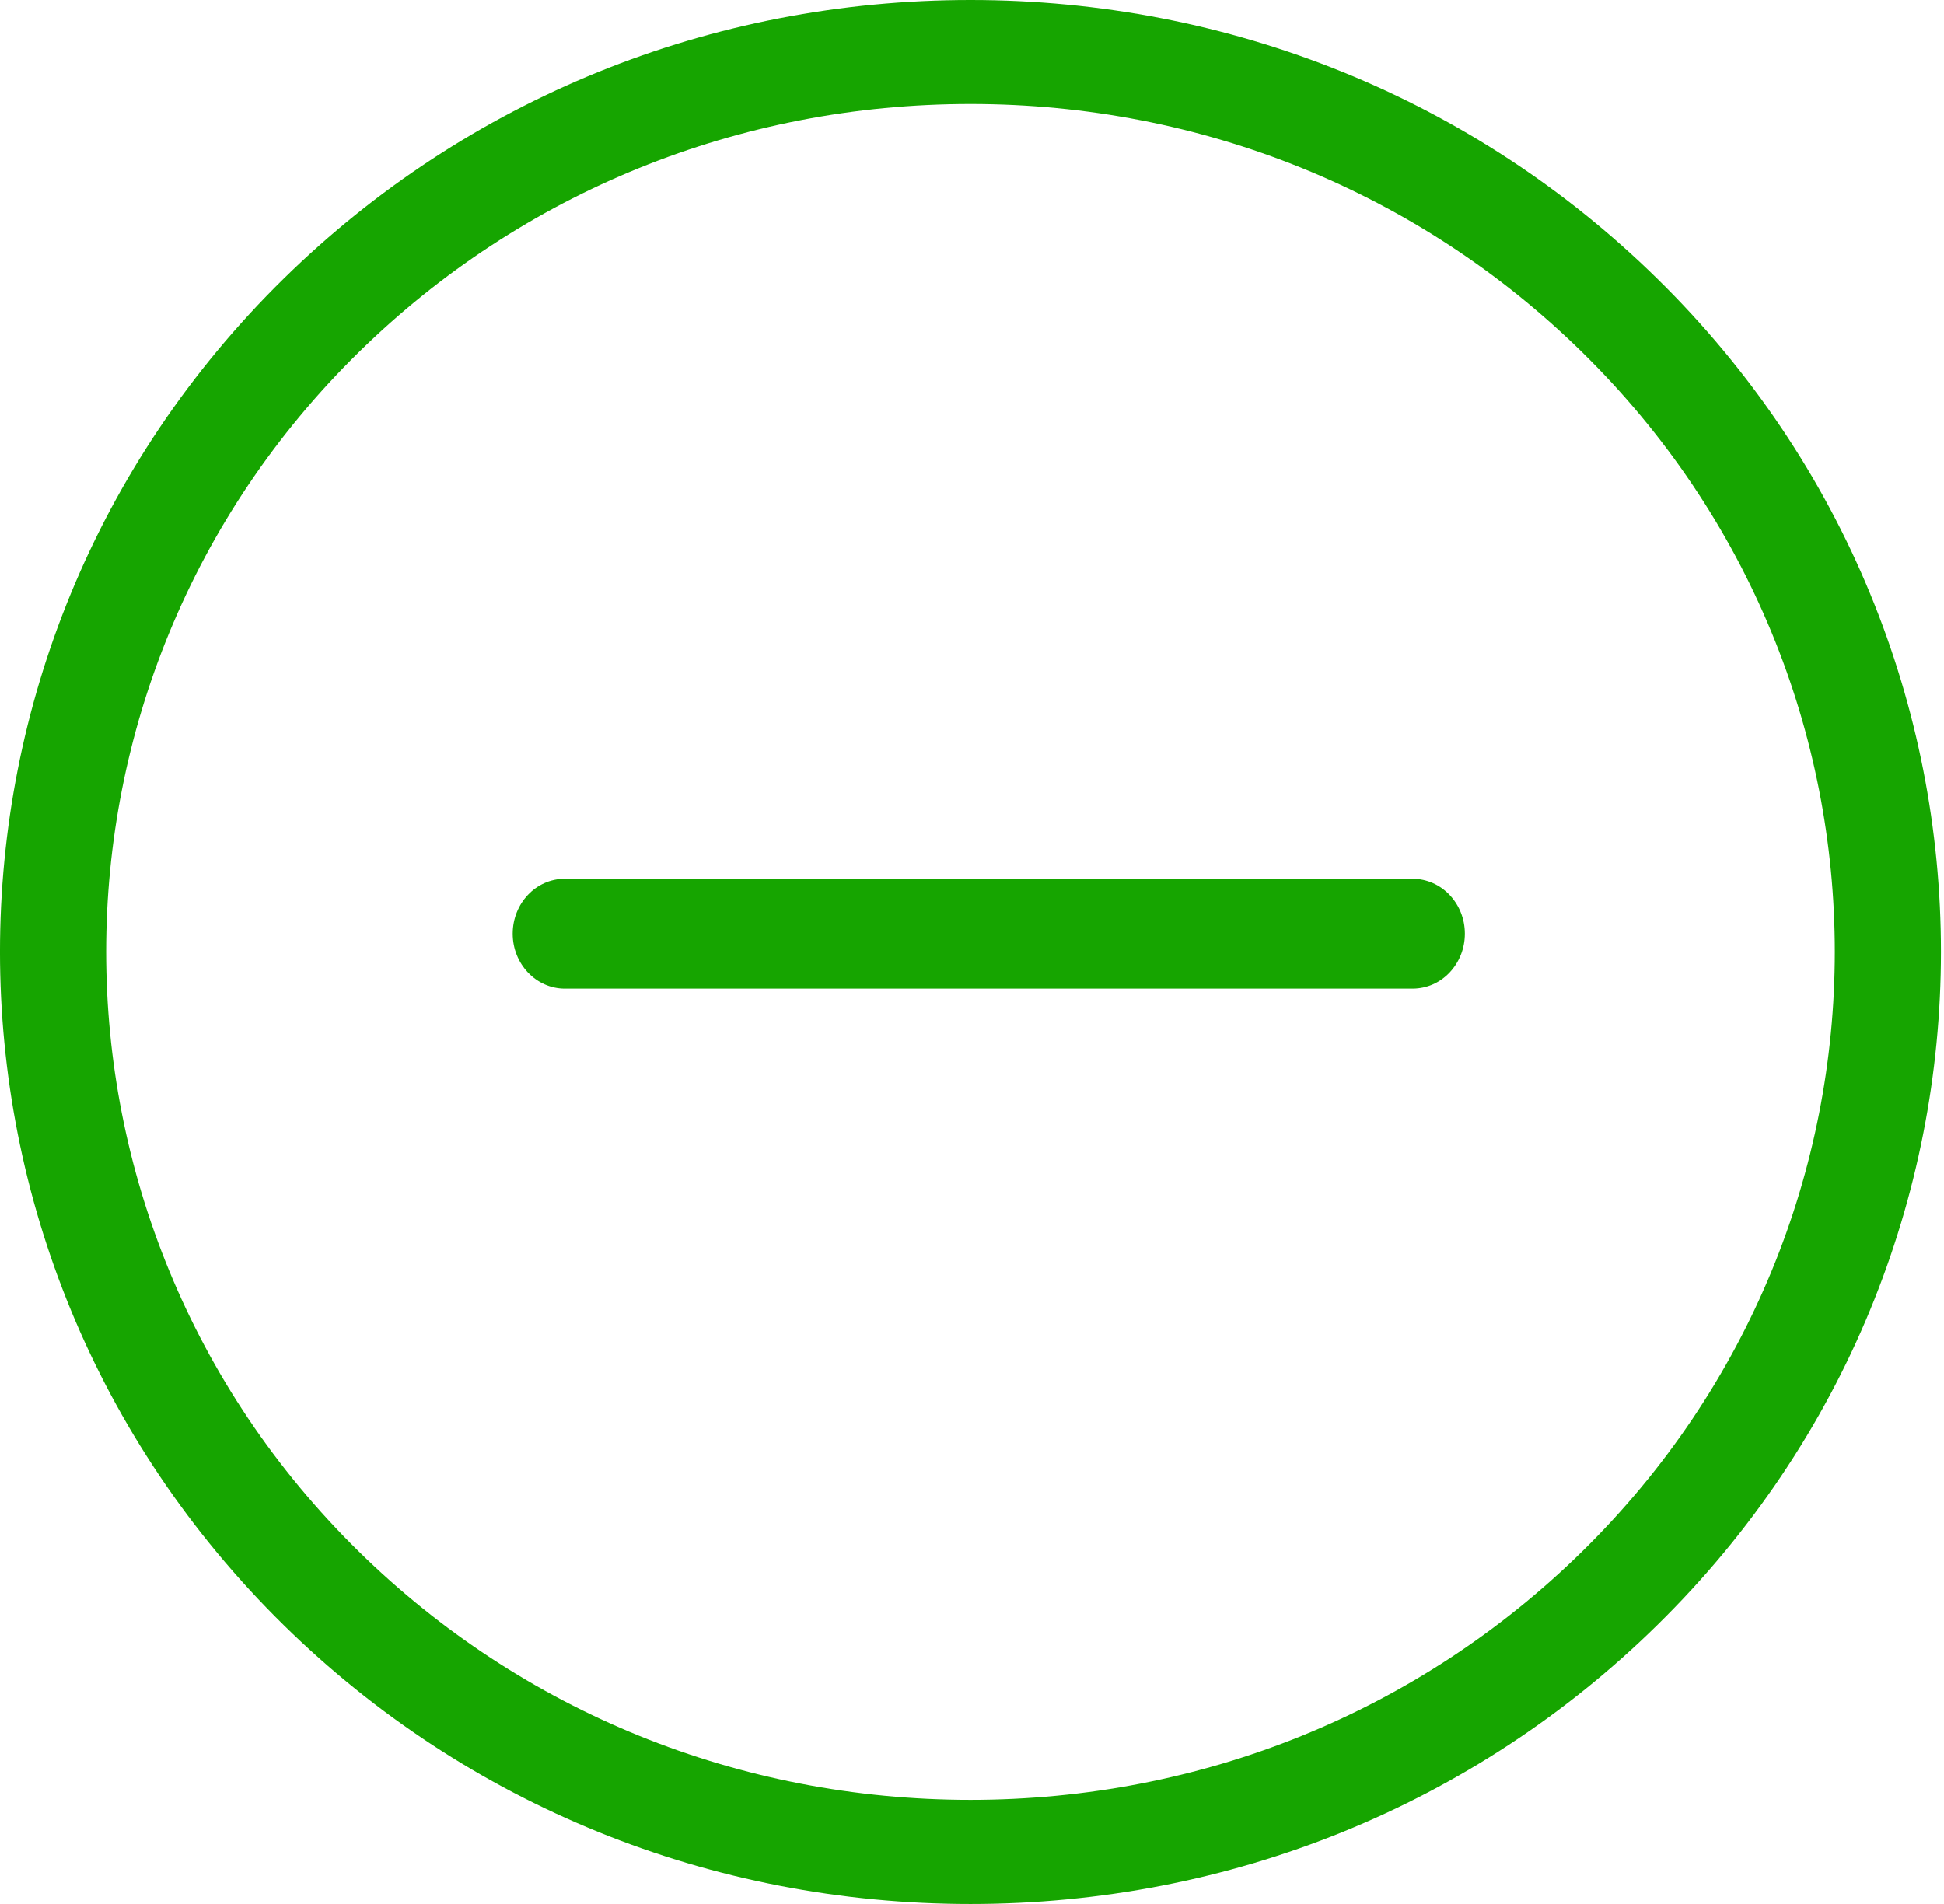 <?xml version="1.0" encoding="utf-8"?>
<svg width="49px" height="48px" viewBox="0 0 49 48" version="1.1" xmlns:xlink="http://www.w3.org/1999/xlink" xmlns="http://www.w3.org/2000/svg">
  <desc>Created with Lunacy</desc>
  <path d="M41.766 7.019C37.153 2.492 31.006 0 24.462 0C17.918 0 11.773 2.492 7.157 7.019C-2.386 16.377 -2.386 31.608 7.157 40.975C11.771 45.504 17.918 48 24.462 48C31.006 48 37.153 45.506 41.766 40.975C51.309 31.61 51.309 16.377 41.766 7.019ZM39.874 39.119C35.764 43.153 30.292 45.375 24.462 45.375C18.633 45.375 13.159 43.152 9.049 39.119C0.552 30.777 0.552 17.209 9.049 8.873C13.16 4.842 18.634 2.621 24.462 2.621C30.29 2.621 35.764 4.842 39.874 8.873C48.372 17.209 48.372 30.777 39.874 39.119ZM14.234 22.154L35.606 22.154C36.332 22.154 36.923 22.774 36.923 23.537C36.923 23.91 36.785 24.255 36.539 24.517C36.291 24.779 35.963 24.921 35.61 24.924L14.238 24.924C13.512 24.924 12.923 24.302 12.923 23.539C12.923 22.774 13.509 22.154 14.234 22.154Z" id="Shape" fill="#16A500" fill-rule="evenodd" stroke="none" />
</svg>